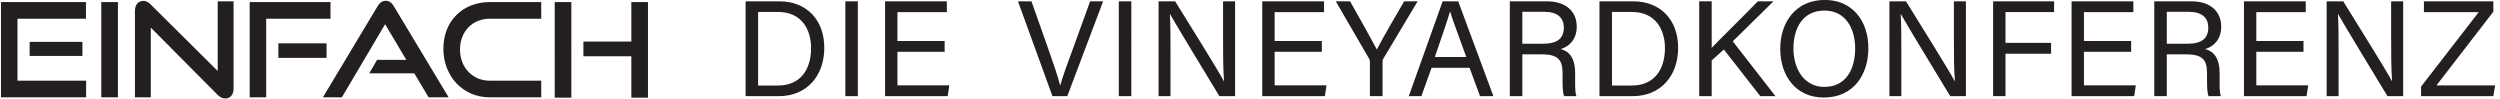<?xml version="1.0" encoding="UTF-8" standalone="no"?>
<!-- Created with Inkscape (http://www.inkscape.org/) -->

<svg
   width="404.561mm"
   height="16mm"
   viewBox="0 0 404.561 16"
   version="1.1"
   id="svg1"
   inkscape:version="1.3 (0e150ed6c4, 2023-07-21)"
   sodipodi:docname="einfach-logo-header.svg"
   xmlns:inkscape="http://www.inkscape.org/namespaces/inkscape"
   xmlns:sodipodi="http://sodipodi.sourceforge.net/DTD/sodipodi-0.dtd"
   xmlns="http://www.w3.org/2000/svg"
   xmlns:svg="http://www.w3.org/2000/svg">
  <sodipodi:namedview
     id="namedview1"
     pagecolor="#ffffff"
     bordercolor="#666666"
     borderopacity="1.0"
     inkscape:showpageshadow="2"
     inkscape:pageopacity="0.0"
     inkscape:pagecheckerboard="0"
     inkscape:deskcolor="#d1d1d1"
     inkscape:document-units="mm"
     inkscape:zoom="0.80087682"
     inkscape:cx="952.08149"
     inkscape:cy="556.26532"
     inkscape:window-width="1920"
     inkscape:window-height="1137"
     inkscape:window-x="1912"
     inkscape:window-y="-8"
     inkscape:window-maximized="1"
     inkscape:current-layer="layer1"
     showgrid="false" />
  <defs
     id="defs1" />
  <g
     inkscape:label="Ebene 1"
     inkscape:groupmode="layer"
     id="layer1"
     transform="translate(-1.553,-1.314)">
    <g
       id="g2"
       transform="matrix(0.265,0,0,0.265,-98.95,-77.167)">
      <path
         id="path2"
         d="M 42.786,3.640625e-4 V -7.617 H 11.345 V -36 h 31.371 v -7.617 H 3.786 V 3.640625e-4 Z M 41.099,-18.961 v -6.422 H 16.923 v 6.422 z M 57.364,3.640625e-4 V -43.617 H 49.735 V 3.640625e-4 Z M 103.079,-1.078 c 1.078,1.078 2.215,1.617 3.48,1.617 2.215,0 3.785,-1.676 3.785,-4.559 V -43.98 h -7.266 V -12.058 L 72.294,-42.597 c -1.137,-1.137 -2.098,-1.559 -3.234,-1.559 -2.402,0 -3.902,1.734 -3.902,4.559 V 3.640625e-4 h 7.266 V -31.922 Z m 22.204,1.078 V -36 h 29.461 v -7.617 H 117.725 V 3.640625e-4 Z M 152.94,-18.058 v -6.656 h -22.078 v 6.656 z M 208.861,3.640625e-4 183.725,-41.765 c -0.902,-1.5 -1.98,-2.449 -3.668,-2.449 -1.676,0 -2.812,0.949 -3.715,2.449 L 151.264,3.640625e-4 h 8.695 L 179.764,-33.48 l 9.715,16.324 h -13.383 l -3.598,6.176 h 20.637 l 6.551,10.98 z m 42.422,0 V -7.617 H 227.635 c -7.852,0 -13.559,-6.059 -13.559,-14.285 0,-8.273 5.766,-14.098 13.559,-14.098 h 23.648 v -7.617 H 227.635 c -12.176,0 -21.176,8.52 -21.176,21.352 0,12.668 9,22.266 21.176,22.266 z M 300.18,0.176 V -43.617 h -7.617 V -25.558 H 270.602 v 6.773 h 21.961 V 0.176 Z m -35.098,0 V -43.617 h -7.617 V 0.176 Z m 0,0"
         style="fill:#231f20;fill-opacity:1;fill-rule:nonzero;stroke:none"
         aria-label="Einfach"
         transform="matrix(1.333,0,0,1.333,374.803,355.574)" />
    </g>
    <path
       id="path3"
       d="m 124.235,3.25 h 3.251 c 3.745,0 5.32,2.801 5.32,5.826 0,3.487 -1.721,6.074 -5.343,6.074 h -3.228 z m -2.025,-1.721 V 16.87 h 5.433 c 4.454,0 7.3,-3.284 7.3,-7.817 0,-4.589 -2.936,-7.525 -7.244,-7.525 z m 16.138,0 V 16.87 h 2.025 V 1.529 Z m 16.07,8.166 v -1.743 h -7.637 v -4.679 h 7.997 v -1.743 h -9.999 V 16.87 h 10.134 l 0.259,-1.743 h -8.391 V 9.694 Z m 19.852,7.176 5.793,-15.342 h -2.103 c 0,0 -2.801,7.727 -2.801,7.727 -0.821,2.227 -1.698,4.589 -2.013,5.849 h -0.045 c -0.349,-1.395 -1.125,-3.667 -1.923,-5.916 0,0 -2.711,-7.66 -2.711,-7.66 h -2.182 l 5.579,15.342 z M 182.605,1.529 V 16.87 h 2.025 V 1.529 Z m 8.365,15.342 v -6.141 c 0,-2.778 0,-5.388 -0.101,-7.131 h 0.023 c 0.967,1.721 5.961,9.943 7.986,13.272 h 2.542 V 1.529 h -1.946 v 5.984 c 0,2.508 0,4.938 0.157,6.906 h -0.045 C 198.72,12.743 193.928,5.105 191.724,1.529 h -2.688 V 16.87 Z m 24.486,-7.176 v -1.743 h -7.637 v -4.679 h 7.997 v -1.743 h -9.999 V 16.87 h 10.134 l 0.259,-1.743 h -8.391 V 9.694 Z m 9.828,7.176 v -5.613 c 0,-0.214 0.023,-0.281 0.09,-0.394 l 5.59,-9.336 h -2.182 c -1.462,2.474 -3.757,6.467 -4.42,7.795 -0.709,-1.35 -2.913,-5.298 -4.33,-7.795 h -2.317 l 5.41,9.313 c 0.068,0.112 0.112,0.27 0.112,0.394 v 5.635 z m 14.076,-4.589 1.698,4.589 h 2.16 L 237.527,1.529 h -2.519 c 0,0 -5.478,15.342 -5.478,15.342 h 2.036 l 1.653,-4.589 z m -5.613,-1.743 c 1.192,-3.476 2.081,-6.051 2.452,-7.356 h 0.023 c 0.337,1.17 1.147,3.307 2.609,7.356 z m 14.155,-7.311 h 3.554 c 2.103,0 3.161,0.922 3.161,2.564 0,1.721 -1.035,2.598 -3.374,2.598 h -3.341 z m 3.138,6.884 c 2.756,0 3.374,0.956 3.374,3.138 v 0.337 c 0,1.428 -0.023,2.621 0.247,3.284 h 1.991 c -0.247,-0.641 -0.202,-1.968 -0.202,-3.026 v -0.664 c 0,-2.666 -1.102,-3.599 -2.34,-3.925 1.451,-0.427 2.598,-1.631 2.598,-3.622 0,-2.407 -1.676,-4.105 -4.825,-4.105 h -6.006 V 16.87 h 2.025 v -6.76 z m 11.371,-6.861 h 3.251 c 3.745,0 5.32,2.801 5.32,5.826 0,3.487 -1.721,6.074 -5.343,6.074 h -3.228 z m -2.025,-1.721 V 16.87 h 5.433 c 4.454,0 7.3,-3.284 7.3,-7.817 0,-4.589 -2.936,-7.525 -7.244,-7.525 z m 16.138,15.342 h 2.025 v -5.781 l 1.968,-1.766 5.894,7.547 h 2.452 l -6.906,-8.874 6.591,-6.467 h -2.531 c -2.43,2.497 -6.344,6.332 -7.468,7.525 v -7.525 h -2.025 z m 20.336,-15.567 c -4.634,0 -7.221,3.509 -7.221,7.907 0,4.387 2.542,7.885 7.041,7.885 4.859,0 7.221,-3.757 7.221,-7.975 0,-4.567 -2.711,-7.817 -7.041,-7.817 z m -0.068,1.721 c 3.352,0 4.971,2.812 4.971,6.119 0,3.284 -1.417,6.231 -4.994,6.231 -3.284,0 -4.994,-2.924 -4.994,-6.231 0,-3.296 1.53,-6.119 5.016,-6.119 z m 12.446,13.846 v -6.141 c 0,-2.778 0,-5.388 -0.101,-7.131 h 0.023 c 0.967,1.721 5.961,9.943 7.986,13.272 h 2.542 V 1.529 h -1.946 v 5.984 c 0,2.508 0,4.938 0.157,6.906 h -0.045 c -0.866,-1.676 -5.658,-9.313 -7.862,-12.89 h -2.688 V 16.87 Z m 14.85,0 h 2.002 V 10.009 h 7.378 V 8.255 h -7.378 v -4.983 h 7.862 v -1.743 h -9.864 z m 22.335,-7.176 v -1.743 h -7.637 v -4.679 h 7.997 v -1.743 h -9.999 V 16.87 h 10.134 l 0.259,-1.743 h -8.391 V 9.694 Z m 5.77,-6.467 h 3.554 c 2.103,0 3.161,0.922 3.161,2.564 0,1.721 -1.035,2.598 -3.374,2.598 h -3.341 z m 3.138,6.884 c 2.756,0 3.374,0.956 3.374,3.138 v 0.337 c 0,1.428 -0.023,2.621 0.247,3.284 h 1.991 c -0.247,-0.641 -0.202,-1.968 -0.202,-3.026 v -0.664 c 0,-2.666 -1.102,-3.599 -2.34,-3.925 1.451,-0.427 2.598,-1.631 2.598,-3.622 0,-2.407 -1.676,-4.105 -4.825,-4.105 h -6.006 V 16.87 h 2.025 v -6.76 z m 18.986,-0.416 v -1.743 h -7.637 v -4.679 h 7.997 v -1.743 h -9.999 V 16.87 h 10.134 l 0.259,-1.743 h -8.391 V 9.694 Z m 5.677,7.176 v -6.141 c 0,-2.778 0,-5.388 -0.101,-7.131 h 0.023 c 0.967,1.721 5.961,9.943 7.986,13.272 h 2.542 V 1.529 h -1.946 v 5.984 c 0,2.508 0,4.938 0.157,6.906 h -0.045 c -0.866,-1.676 -5.658,-9.313 -7.862,-12.89 h -2.688 V 16.87 Z m 13.345,0 h 11.698 l 0.292,-1.743 h -9.493 l 9.201,-11.923 v -1.676 h -11.236 v 1.743 h 8.874 l -9.336,12.058 z m 0,0"
       style="fill:#231f20;fill-opacity:1;fill-rule:nonzero;stroke:none;stroke-width:0.96"
       aria-label="Die Vineyardkonferenz" />
  </g>
</svg>
